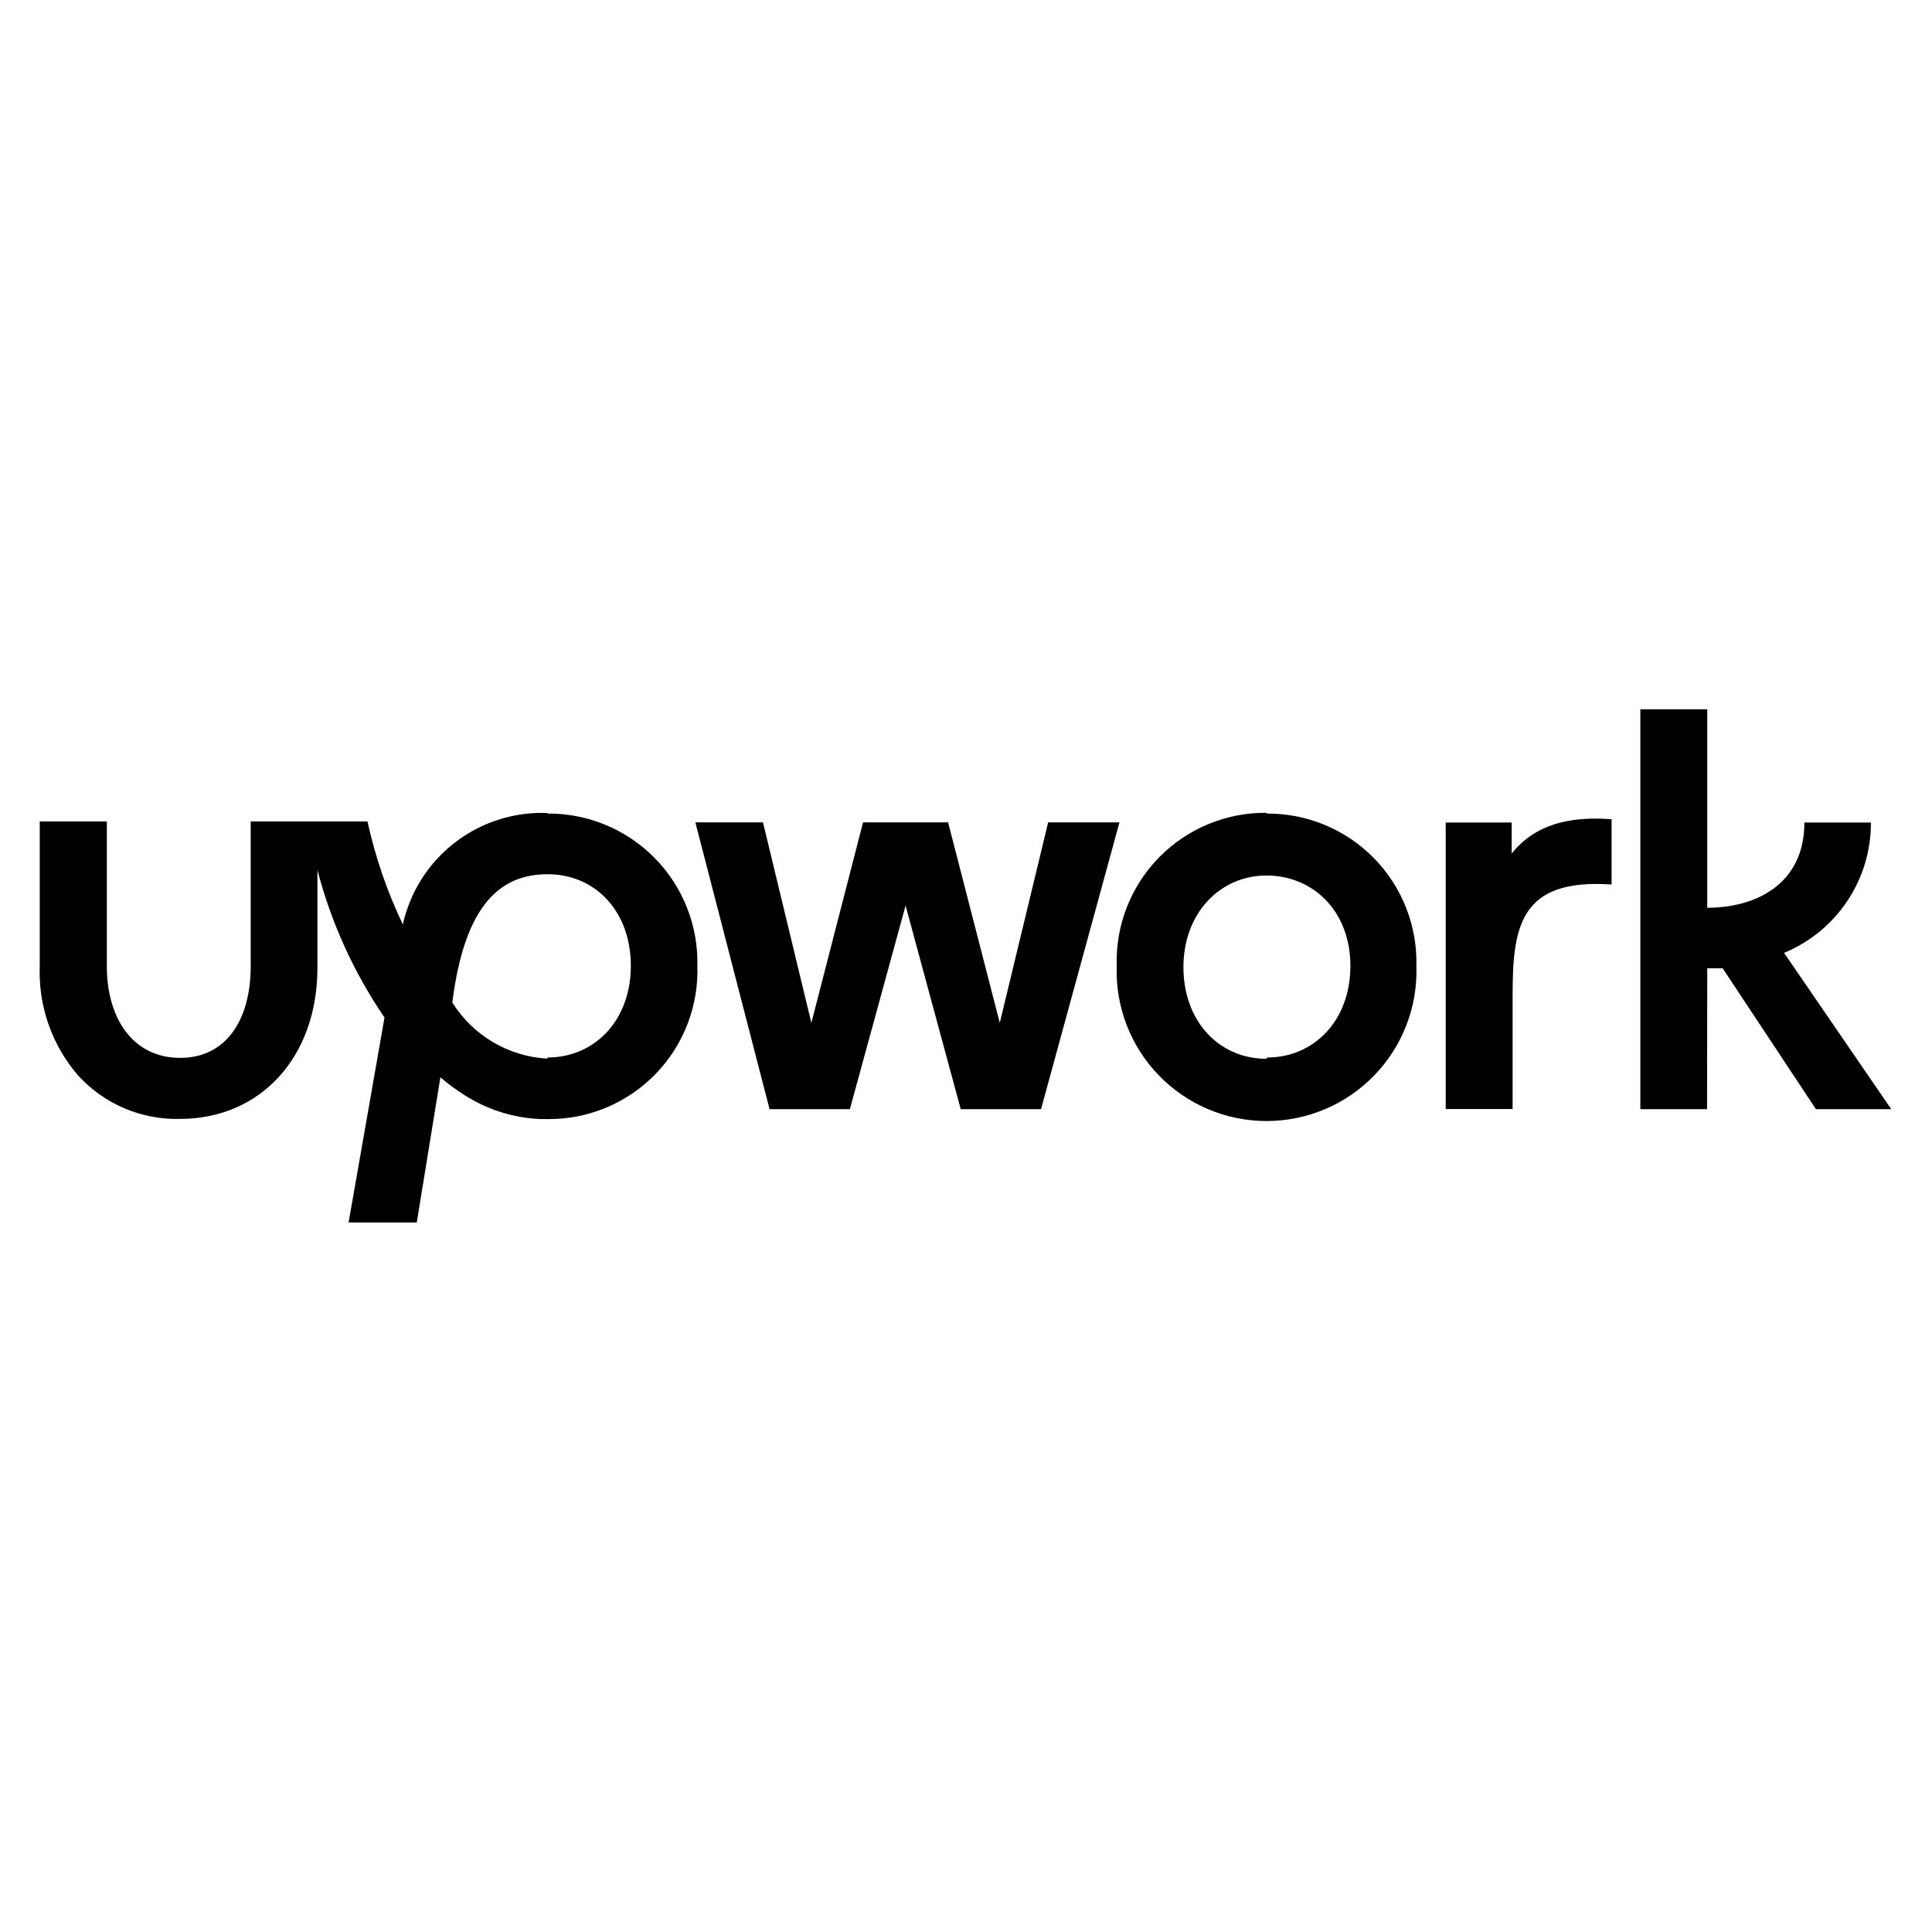<svg version="1.2" preserveAspectRatio="xMidYMid meet" height="2048" viewBox="0 0 1536 1536" zoomAndPan="magnify" width="2048" xmlns:xlink="http://www.w3.org/1999/xlink" xmlns="http://www.w3.org/2000/svg"><defs><clipPath id="334c31e1f1"><path d="M 31 646 L 555 646 L 555 971.895 L 31 971.895 Z M 31 646"></path></clipPath><clipPath id="ce86e048db"><path d="M 1304 563.895 L 1504 563.895 L 1504 882 L 1304 882 Z M 1304 563.895"></path></clipPath></defs><g id="5325e9ce52"><g clip-path="url(#334c31e1f1)" clip-rule="nonzero"><path d="M 435.09 841.625 C 431.297 841.414 427.527 840.977 423.785 840.316 C 420.043 839.652 416.355 838.77 412.719 837.668 C 409.082 836.562 405.523 835.246 402.043 833.719 C 398.566 832.188 395.191 830.457 391.918 828.527 C 388.645 826.594 385.5 824.473 382.484 822.164 C 379.465 819.855 376.594 817.375 373.875 814.723 C 371.152 812.066 368.598 809.262 366.211 806.305 C 363.828 803.348 361.625 800.258 359.609 797.035 C 369.371 719.227 397.785 695.035 435.383 695.035 C 472.977 695.035 501.535 724.18 501.535 767.895 C 501.535 811.609 472.391 840.75 435.383 840.75 M 435.383 646.367 C 433.738 646.301 432.098 646.27 430.453 646.277 C 428.812 646.281 427.168 646.32 425.527 646.398 C 423.887 646.473 422.246 646.586 420.613 646.734 C 418.977 646.883 417.344 647.066 415.715 647.285 C 414.086 647.504 412.465 647.758 410.848 648.047 C 409.23 648.336 407.617 648.66 406.016 649.02 C 404.414 649.379 402.816 649.773 401.23 650.203 C 399.645 650.633 398.07 651.098 396.504 651.594 C 394.938 652.09 393.383 652.621 391.84 653.188 C 390.297 653.754 388.77 654.352 387.254 654.984 C 385.734 655.617 384.234 656.281 382.746 656.977 C 381.258 657.676 379.785 658.406 378.332 659.164 C 376.875 659.926 375.438 660.719 374.016 661.543 C 372.594 662.367 371.191 663.223 369.805 664.105 C 368.422 664.992 367.059 665.906 365.715 666.852 C 364.367 667.797 363.047 668.77 361.742 669.77 C 360.441 670.773 359.16 671.805 357.906 672.859 C 356.648 673.918 355.414 675.004 354.203 676.113 C 352.992 677.227 351.809 678.363 350.648 679.527 C 349.488 680.691 348.352 681.879 347.246 683.09 C 346.137 684.301 345.055 685.539 344 686.797 C 342.945 688.059 341.918 689.34 340.918 690.645 C 339.918 691.949 338.949 693.273 338.008 694.621 C 337.066 695.965 336.152 697.332 335.273 698.719 C 334.391 700.105 333.539 701.512 332.719 702.934 C 331.898 704.355 331.105 705.797 330.348 707.254 C 329.59 708.711 328.863 710.188 328.172 711.676 C 327.477 713.164 326.816 714.668 326.188 716.188 C 325.559 717.703 324.965 719.234 324.402 720.777 C 323.84 722.324 323.312 723.879 322.816 725.445 C 322.324 727.012 321.863 728.59 321.438 730.176 C 321.012 731.762 320.621 733.359 320.266 734.961 C 307.754 708.742 298.379 681.445 292.145 653.07 L 199.324 653.07 L 199.324 768.184 C 199.324 810.004 180.383 841.043 143.223 841.043 C 106.066 841.043 84.938 810.152 84.938 768.184 L 84.938 653.07 L 31.605 653.07 L 31.605 768.184 C 31.457 772.129 31.492 776.07 31.715 780.008 C 31.938 783.949 32.344 787.867 32.938 791.77 C 33.531 795.672 34.305 799.535 35.262 803.363 C 36.219 807.191 37.352 810.965 38.664 814.688 C 39.977 818.41 41.465 822.059 43.121 825.641 C 44.777 829.223 46.602 832.715 48.586 836.125 C 50.574 839.535 52.719 842.84 55.016 846.047 C 57.316 849.254 59.762 852.348 62.352 855.324 C 64.902 858.098 67.594 860.734 70.426 863.223 C 73.258 865.711 76.215 868.043 79.293 870.219 C 82.375 872.391 85.562 874.395 88.855 876.23 C 92.152 878.062 95.535 879.715 99.004 881.188 C 102.477 882.66 106.016 883.945 109.625 885.039 C 113.234 886.133 116.891 887.031 120.594 887.738 C 124.297 888.441 128.027 888.945 131.785 889.25 C 135.547 889.559 139.309 889.66 143.078 889.566 C 207.34 889.566 252.363 840.168 252.363 769.496 L 252.363 691.684 C 257.82 712.621 265.027 732.938 273.98 752.633 C 282.934 772.324 293.508 791.109 305.695 808.984 L 277.137 971.895 L 331.34 971.895 L 350.137 856.488 C 356.371 861.855 362.977 866.711 369.957 871.059 C 374.461 873.906 379.137 876.445 383.98 878.676 C 388.82 880.906 393.789 882.809 398.883 884.383 C 403.977 885.957 409.148 887.191 414.406 888.082 C 419.66 888.973 424.953 889.516 430.281 889.711 L 435.234 889.711 C 437.219 889.73 439.203 889.703 441.184 889.621 C 443.168 889.543 445.145 889.414 447.121 889.234 C 449.098 889.055 451.066 888.828 453.031 888.547 C 454.996 888.27 456.953 887.941 458.902 887.566 C 460.848 887.188 462.785 886.762 464.711 886.285 C 466.637 885.812 468.551 885.289 470.449 884.719 C 472.352 884.145 474.234 883.527 476.105 882.859 C 477.973 882.195 479.824 881.48 481.656 880.723 C 483.488 879.961 485.301 879.156 487.094 878.305 C 488.887 877.453 490.656 876.559 492.402 875.617 C 494.148 874.68 495.871 873.695 497.57 872.668 C 499.266 871.641 500.938 870.57 502.578 869.461 C 504.223 868.348 505.84 867.195 507.422 866.004 C 509.008 864.812 510.562 863.578 512.086 862.309 C 513.609 861.035 515.102 859.727 516.559 858.383 C 518.016 857.035 519.438 855.652 520.824 854.234 C 522.211 852.816 523.562 851.363 524.875 849.879 C 526.191 848.391 527.469 846.875 528.703 845.324 C 529.941 843.773 531.141 842.191 532.297 840.582 C 533.457 838.969 534.574 837.332 535.648 835.664 C 536.723 833.996 537.758 832.305 538.746 830.582 C 539.738 828.863 540.684 827.121 541.586 825.355 C 542.488 823.586 543.344 821.797 544.156 819.988 C 544.969 818.18 545.734 816.348 546.453 814.5 C 547.172 812.652 547.844 810.785 548.469 808.902 C 549.098 807.02 549.672 805.121 550.203 803.211 C 550.734 801.297 551.215 799.375 551.648 797.438 C 552.082 795.5 552.465 793.555 552.797 791.602 C 553.133 789.645 553.418 787.684 553.656 785.711 C 553.891 783.742 554.074 781.766 554.211 779.789 C 554.348 777.809 554.434 775.828 554.473 773.844 C 554.508 771.859 554.492 769.875 554.43 767.895 C 554.477 765.918 554.473 763.941 554.418 761.969 C 554.367 759.992 554.266 758.02 554.113 756.047 C 553.961 754.078 553.762 752.113 553.512 750.152 C 553.262 748.191 552.961 746.238 552.613 744.293 C 552.266 742.348 551.871 740.41 551.426 738.488 C 550.98 736.562 550.488 734.648 549.945 732.746 C 549.406 730.848 548.816 728.961 548.184 727.09 C 547.547 725.219 546.867 723.363 546.137 721.527 C 545.41 719.688 544.637 717.871 543.816 716.07 C 542.996 714.273 542.133 712.496 541.227 710.742 C 540.316 708.984 539.367 707.254 538.371 705.547 C 537.375 703.84 536.34 702.16 535.258 700.504 C 534.18 698.848 533.059 697.219 531.898 695.621 C 530.738 694.02 529.539 692.453 528.297 690.914 C 527.059 689.375 525.781 687.867 524.465 686.391 C 523.152 684.914 521.801 683.473 520.414 682.066 C 519.027 680.66 517.605 679.285 516.148 677.949 C 514.691 676.613 513.203 675.316 511.684 674.055 C 510.16 672.793 508.609 671.57 507.027 670.387 C 505.445 669.199 503.836 668.059 502.195 666.953 C 500.555 665.852 498.887 664.789 497.195 663.77 C 495.504 662.75 493.785 661.773 492.043 660.84 C 490.301 659.906 488.539 659.016 486.75 658.172 C 484.965 657.324 483.16 656.523 481.332 655.77 C 479.508 655.016 477.66 654.309 475.801 653.645 C 473.938 652.98 472.059 652.367 470.168 651.797 C 468.273 651.23 466.367 650.711 464.449 650.238 C 462.531 649.766 460.602 649.34 458.66 648.965 C 456.723 648.586 454.773 648.262 452.816 647.98 C 450.859 647.703 448.898 647.473 446.93 647.293 C 444.961 647.113 442.992 646.984 441.016 646.902 C 439.043 646.82 437.066 646.789 435.09 646.805" style="stroke:none;fill-rule:nonzero;fill:#000000;fill-opacity:1;"></path></g><path d="M 1201.84 678.426 L 1201.84 653.945 L 1149.379 653.945 L 1149.379 881.695 L 1202.566 881.695 L 1202.566 792.52 C 1202.566 737.586 1207.52 698.098 1281.254 703.195 L 1281.254 651.324 C 1246.863 648.699 1220.051 655.84 1201.84 678.57" style="stroke:none;fill-rule:nonzero;fill:#000000;fill-opacity:1;"></path><path d="M 833.328 653.801 L 794.859 813.211 L 753.766 653.801 L 686.156 653.801 L 645.062 813.211 L 606.594 653.801 L 552.828 653.801 L 611.84 881.844 L 675.664 881.844 L 719.961 719.953 L 763.82 881.844 L 827.645 881.844 L 890.008 653.801 Z M 833.328 653.801" style="stroke:none;fill-rule:nonzero;fill:#000000;fill-opacity:1;"></path><path d="M 1006.871 841.77 C 969.133 841.77 940.863 811.898 940.863 768.914 C 940.863 725.93 970.008 696.059 1006.871 696.059 C 1043.738 696.059 1073.609 724.18 1073.609 767.895 C 1073.609 811.609 1044.465 840.75 1007.457 840.75 M 1007.457 646.223 C 1005.469 646.195 1003.48 646.215 1001.496 646.289 C 999.512 646.363 997.527 646.484 995.547 646.656 C 993.57 646.828 991.594 647.051 989.625 647.324 C 987.66 647.598 985.699 647.918 983.746 648.289 C 981.793 648.66 979.852 649.082 977.922 649.551 C 975.992 650.02 974.074 650.535 972.168 651.102 C 970.266 651.668 968.375 652.281 966.5 652.945 C 964.629 653.605 962.773 654.312 960.934 655.07 C 959.098 655.824 957.277 656.625 955.48 657.473 C 953.684 658.32 951.91 659.211 950.156 660.148 C 948.402 661.086 946.676 662.066 944.973 663.09 C 943.27 664.113 941.594 665.18 939.945 666.289 C 938.297 667.395 936.676 668.547 935.086 669.738 C 933.496 670.926 931.934 672.156 930.406 673.426 C 928.879 674.695 927.383 676 925.918 677.348 C 924.457 678.691 923.027 680.07 921.633 681.488 C 920.242 682.906 918.887 684.355 917.566 685.844 C 916.246 687.328 914.965 688.844 913.719 690.395 C 912.477 691.945 911.273 693.527 910.109 695.137 C 908.949 696.746 907.824 698.387 906.746 700.055 C 905.664 701.723 904.625 703.414 903.633 705.137 C 902.637 706.855 901.688 708.602 900.777 710.367 C 899.871 712.137 899.012 713.926 898.195 715.738 C 897.375 717.547 896.605 719.379 895.883 721.23 C 895.16 723.082 894.48 724.949 893.852 726.832 C 893.223 728.719 892.641 730.617 892.105 732.531 C 891.574 734.445 891.086 736.371 890.652 738.309 C 890.215 740.246 889.828 742.195 889.488 744.152 C 889.152 746.113 888.863 748.078 888.625 750.051 C 888.383 752.023 888.195 754 888.055 755.98 C 887.918 757.965 887.828 759.949 887.789 761.934 C 887.75 763.922 887.762 765.906 887.824 767.895 C 887.754 769.887 887.734 771.879 887.766 773.875 C 887.797 775.867 887.875 777.859 888.004 779.852 C 888.137 781.84 888.316 783.824 888.547 785.805 C 888.777 787.785 889.055 789.762 889.383 791.727 C 889.715 793.695 890.09 795.652 890.52 797.598 C 890.945 799.547 891.422 801.484 891.945 803.406 C 892.473 805.332 893.043 807.242 893.664 809.137 C 894.285 811.031 894.949 812.91 895.664 814.773 C 896.379 816.633 897.141 818.477 897.949 820.301 C 898.754 822.125 899.605 823.926 900.504 825.707 C 901.402 827.488 902.344 829.242 903.328 830.977 C 904.316 832.711 905.344 834.418 906.414 836.102 C 907.488 837.781 908.598 839.438 909.754 841.062 C 910.906 842.688 912.102 844.285 913.336 845.852 C 914.57 847.418 915.844 848.949 917.156 850.453 C 918.469 851.957 919.816 853.422 921.199 854.859 C 922.586 856.293 924.008 857.691 925.461 859.055 C 926.918 860.418 928.406 861.742 929.93 863.031 C 931.449 864.32 933.004 865.57 934.59 866.781 C 936.172 867.992 937.785 869.16 939.43 870.293 C 941.074 871.422 942.746 872.508 944.441 873.555 C 946.141 874.602 947.863 875.602 949.613 876.562 C 951.359 877.52 953.133 878.434 954.926 879.305 C 956.719 880.176 958.535 881 960.371 881.781 C 962.207 882.559 964.059 883.293 965.934 883.977 C 967.805 884.664 969.691 885.305 971.598 885.895 C 973.504 886.484 975.422 887.027 977.352 887.523 C 979.285 888.02 981.227 888.465 983.18 888.863 C 985.133 889.262 987.098 889.609 989.07 889.906 C 991.039 890.207 993.02 890.457 995.004 890.656 C 996.988 890.855 998.977 891.008 1000.965 891.105 C 1002.957 891.207 1004.949 891.258 1006.945 891.258 C 1008.938 891.258 1010.934 891.207 1012.922 891.105 C 1014.914 891.008 1016.902 890.855 1018.887 890.656 C 1020.871 890.457 1022.848 890.207 1024.82 889.906 C 1026.793 889.609 1028.754 889.262 1030.711 888.863 C 1032.664 888.465 1034.605 888.02 1036.539 887.523 C 1038.469 887.027 1040.387 886.484 1042.293 885.895 C 1044.195 885.305 1046.086 884.664 1047.957 883.977 C 1049.832 883.293 1051.684 882.559 1053.52 881.781 C 1055.355 881 1057.172 880.176 1058.965 879.305 C 1060.758 878.434 1062.531 877.52 1064.277 876.562 C 1066.027 875.602 1067.75 874.602 1069.449 873.555 C 1071.145 872.508 1072.816 871.422 1074.461 870.293 C 1076.105 869.16 1077.719 867.992 1079.301 866.781 C 1080.887 865.57 1082.441 864.32 1083.961 863.031 C 1085.484 861.742 1086.973 860.418 1088.43 859.055 C 1089.883 857.691 1091.305 856.293 1092.688 854.859 C 1094.074 853.422 1095.422 851.957 1096.734 850.453 C 1098.047 848.949 1099.32 847.418 1100.555 845.852 C 1101.789 844.285 1102.98 842.688 1104.137 841.062 C 1105.293 839.438 1106.402 837.781 1107.477 836.102 C 1108.547 834.418 1109.574 832.711 1110.562 830.977 C 1111.547 829.242 1112.488 827.488 1113.387 825.707 C 1114.285 823.926 1115.137 822.125 1115.941 820.301 C 1116.75 818.477 1117.512 816.633 1118.227 814.773 C 1118.938 812.91 1119.605 811.031 1120.227 809.137 C 1120.848 807.242 1121.418 805.332 1121.945 803.406 C 1122.469 801.484 1122.945 799.547 1123.371 797.598 C 1123.797 795.652 1124.176 793.695 1124.508 791.727 C 1124.836 789.762 1125.113 787.785 1125.344 785.805 C 1125.574 783.824 1125.754 781.84 1125.883 779.852 C 1126.016 777.859 1126.094 775.867 1126.125 773.875 C 1126.156 771.879 1126.137 769.887 1126.066 767.895 C 1126.117 765.918 1126.113 763.945 1126.066 761.969 C 1126.016 759.996 1125.914 758.023 1125.766 756.051 C 1125.617 754.082 1125.418 752.117 1125.172 750.156 C 1124.922 748.199 1124.625 746.246 1124.281 744.301 C 1123.934 742.355 1123.539 740.422 1123.098 738.496 C 1122.656 736.57 1122.164 734.656 1121.625 732.758 C 1121.086 730.855 1120.5 728.969 1119.867 727.098 C 1119.234 725.227 1118.555 723.375 1117.828 721.535 C 1117.102 719.699 1116.332 717.883 1115.516 716.082 C 1114.695 714.285 1113.836 712.508 1112.93 710.754 C 1112.023 708.996 1111.074 707.266 1110.078 705.559 C 1109.086 703.852 1108.051 702.168 1106.973 700.512 C 1105.895 698.859 1104.777 697.23 1103.617 695.629 C 1102.457 694.031 1101.262 692.461 1100.023 690.922 C 1098.785 689.383 1097.508 687.875 1096.195 686.398 C 1094.883 684.926 1093.531 683.48 1092.145 682.074 C 1090.762 680.668 1089.34 679.293 1087.887 677.957 C 1086.43 676.621 1084.945 675.32 1083.426 674.059 C 1081.902 672.797 1080.355 671.574 1078.773 670.391 C 1077.191 669.207 1075.582 668.062 1073.945 666.957 C 1072.305 665.855 1070.641 664.793 1068.949 663.773 C 1067.258 662.754 1065.539 661.777 1063.801 660.844 C 1062.059 659.91 1060.297 659.02 1058.512 658.172 C 1056.727 657.328 1054.918 656.527 1053.094 655.773 C 1051.27 655.016 1049.426 654.309 1047.562 653.645 C 1045.703 652.984 1043.828 652.367 1041.934 651.801 C 1040.043 651.23 1038.137 650.711 1036.219 650.238 C 1034.301 649.766 1032.375 649.34 1030.434 648.965 C 1028.496 648.586 1026.547 648.262 1024.594 647.98 C 1022.637 647.703 1020.676 647.473 1018.707 647.293 C 1016.742 647.113 1014.77 646.98 1012.797 646.902 C 1010.82 646.82 1008.848 646.789 1006.871 646.805" style="stroke:none;fill-rule:nonzero;fill:#000000;fill-opacity:1;"></path><g clip-path="url(#ce86e048db)" clip-rule="nonzero"><path d="M 1357.316 769.789 L 1369.555 769.789 L 1443.723 881.844 L 1503.613 881.844 L 1418.371 757.547 C 1420.914 756.5 1423.418 755.355 1425.879 754.121 C 1428.34 752.887 1430.75 751.562 1433.113 750.148 C 1435.477 748.738 1437.785 747.238 1440.035 745.656 C 1442.289 744.07 1444.477 742.406 1446.605 740.66 C 1448.734 738.914 1450.797 737.09 1452.789 735.191 C 1454.785 733.293 1456.703 731.324 1458.555 729.285 C 1460.402 727.242 1462.172 725.137 1463.863 722.965 C 1465.555 720.793 1467.164 718.562 1468.691 716.273 C 1470.219 713.98 1471.66 711.637 1473.016 709.242 C 1474.367 706.844 1475.633 704.398 1476.805 701.91 C 1477.977 699.418 1479.055 696.887 1480.043 694.316 C 1481.027 691.746 1481.918 689.141 1482.711 686.504 C 1483.504 683.871 1484.195 681.207 1484.793 678.52 C 1485.387 675.832 1485.883 673.125 1486.281 670.402 C 1486.676 667.676 1486.969 664.941 1487.164 662.195 C 1487.355 659.449 1487.449 656.699 1487.438 653.945 L 1434.543 653.945 C 1434.543 703.051 1395.785 721.703 1357.316 721.703 L 1357.316 563.895 L 1304.129 563.895 L 1304.129 881.844 L 1357.168 881.844 Z M 1357.316 769.789" style="stroke:none;fill-rule:nonzero;fill:#000000;fill-opacity:1;"></path></g></g></svg>